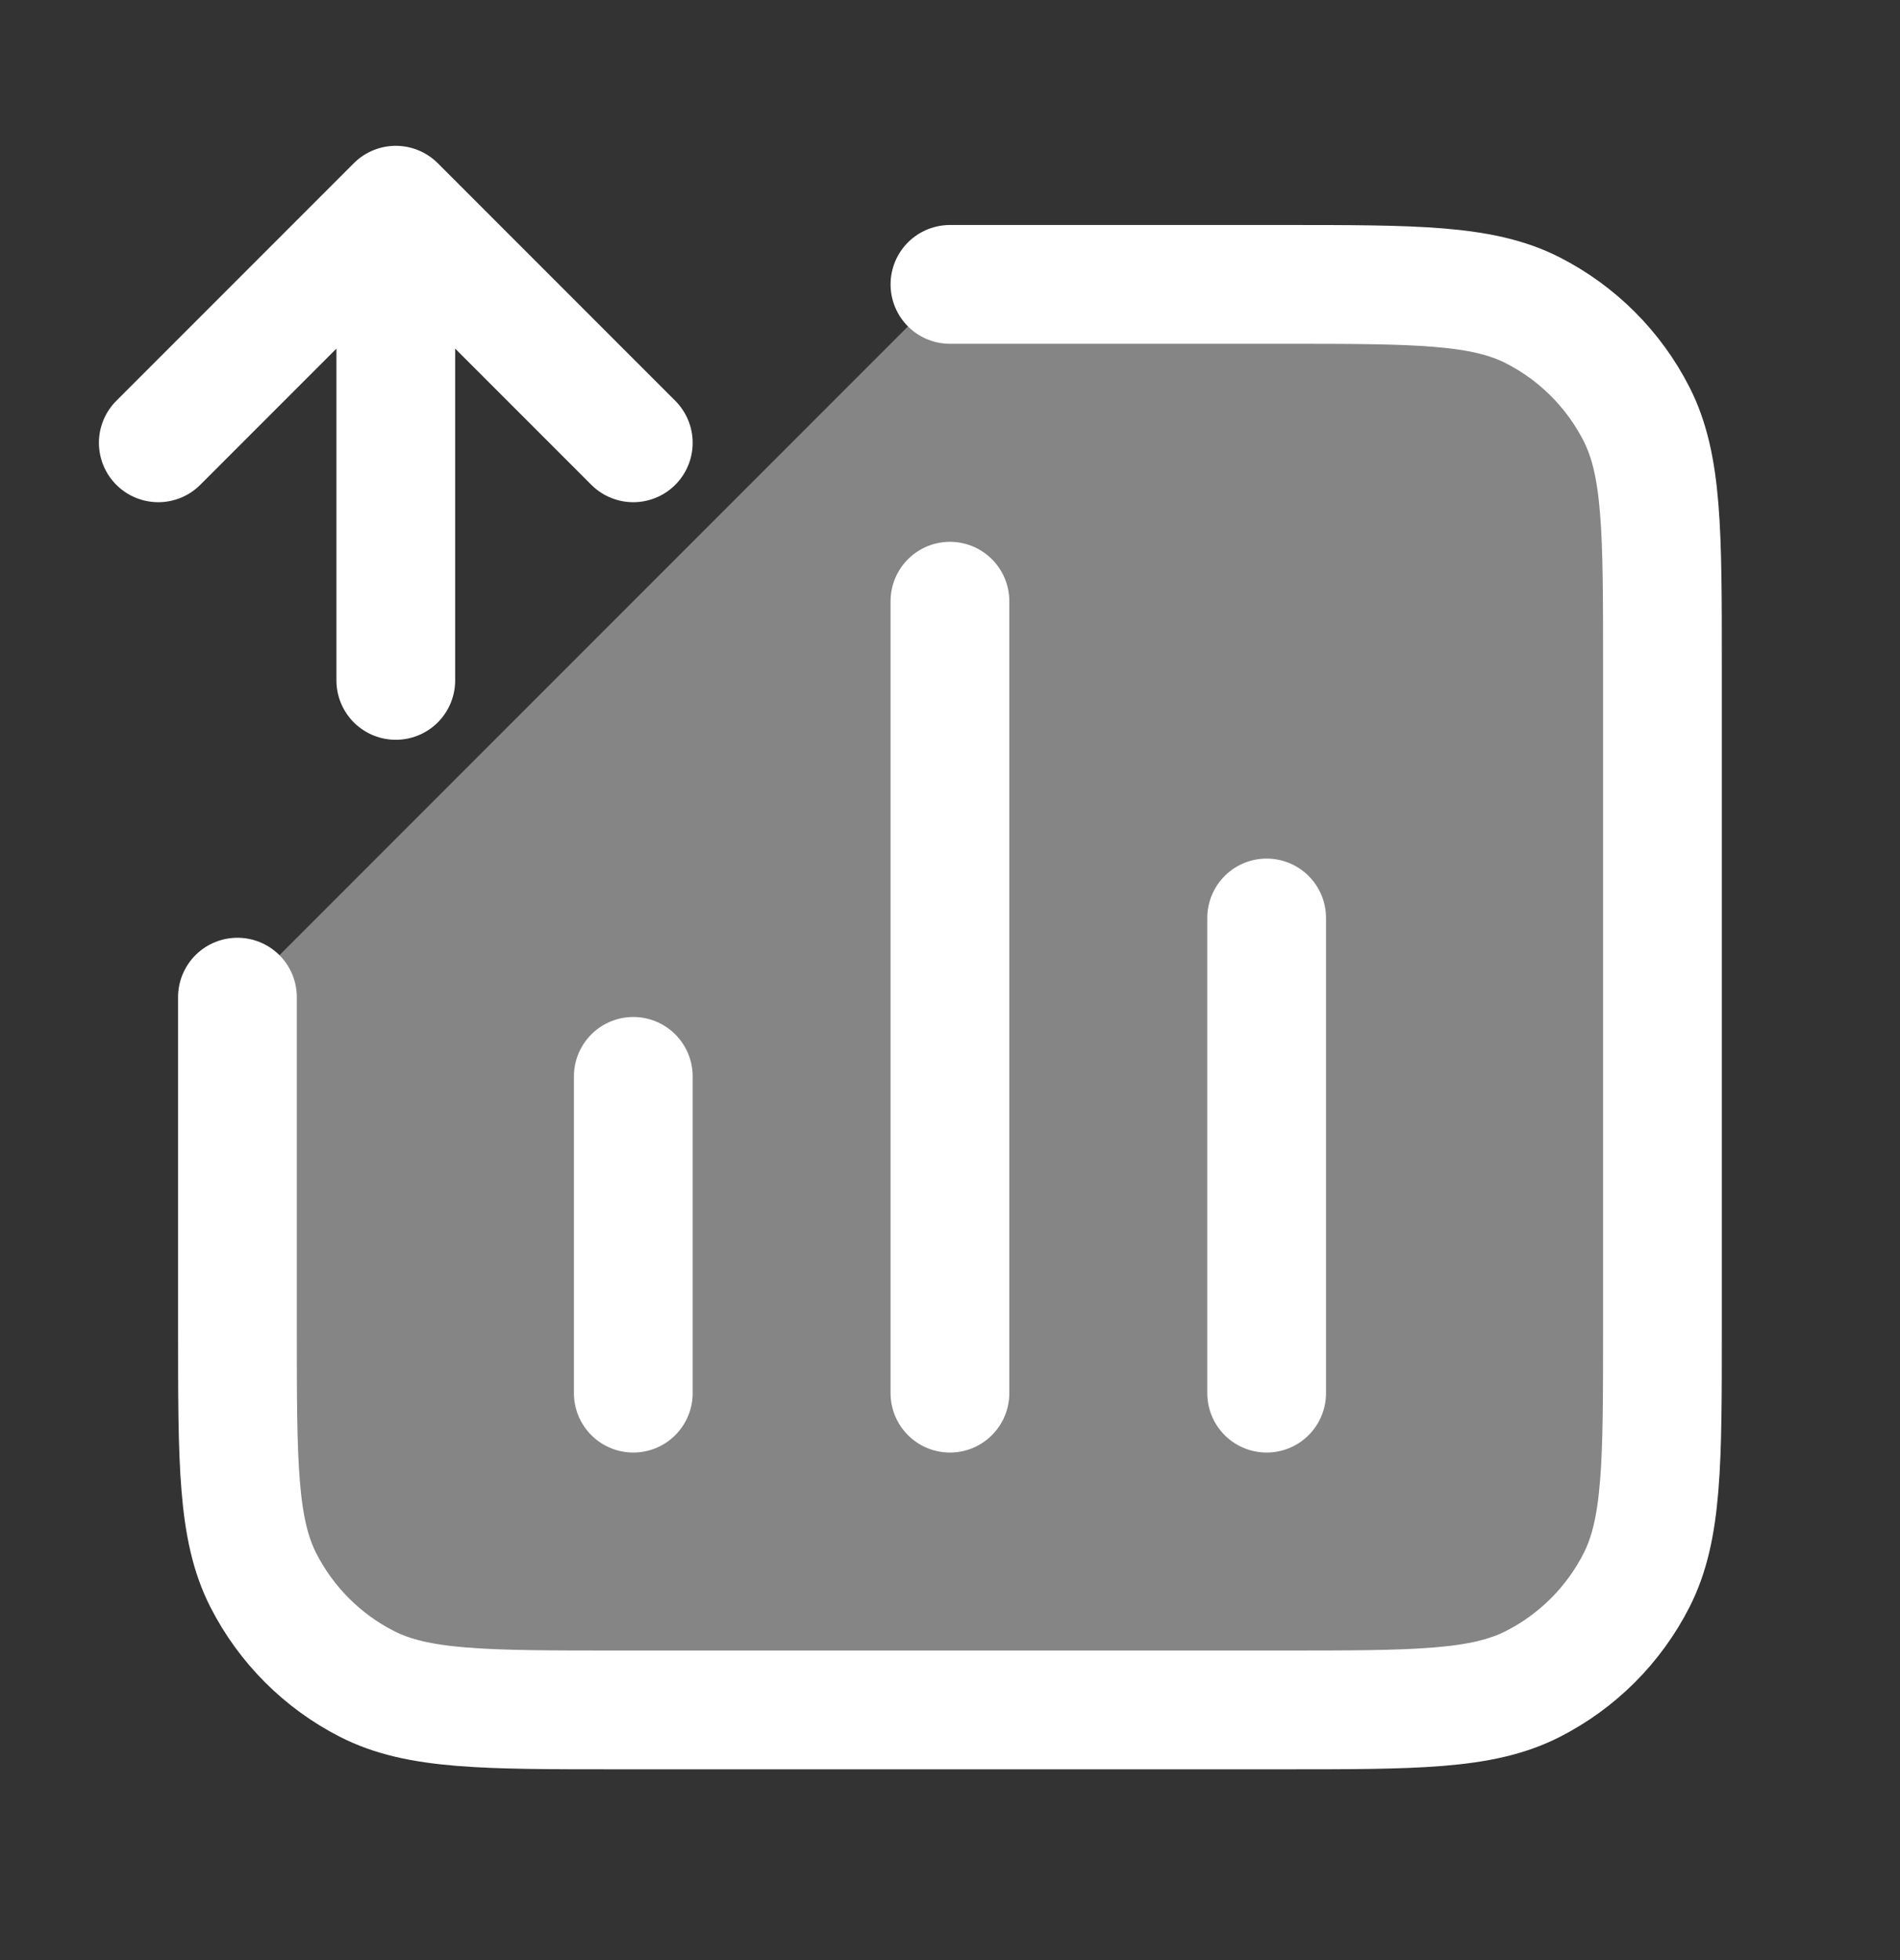 <svg width="32" height="33" viewBox="0 0 32 33" fill="none" xmlns="http://www.w3.org/2000/svg">
<rect x="0" y="0" width="32" height="33" fill="#333333" stroke="none"/>
<path opacity="0.4" d="M28 22.388V11.188C28 8.948 28 7.828 27.564 6.972C27.18 6.219 26.569 5.608 25.816 5.224C24.96 4.788 23.84 4.788 21.6 4.788H16L4 16.788V22.388C4 24.628 4 25.748 4.436 26.604C4.819 27.357 5.431 27.969 6.184 28.352C7.04 28.788 8.16 28.788 10.4 28.788H21.6C23.84 28.788 24.96 28.788 25.816 28.352C26.569 27.969 27.18 27.357 27.564 26.604C28 25.748 28 24.628 28 22.388Z" fill="white"/>
<path d="M15.999 4.788H21.599C23.84 4.788 24.96 4.788 25.815 5.224C26.568 5.608 27.18 6.22 27.563 6.972C27.999 7.828 27.999 8.948 27.999 11.188V22.388C27.999 24.629 27.999 25.749 27.563 26.604C27.18 27.357 26.568 27.969 25.815 28.352C24.96 28.788 23.84 28.788 21.599 28.788H10.399C8.159 28.788 7.039 28.788 6.183 28.352C5.431 27.969 4.819 27.357 4.435 26.604C3.999 25.749 3.999 24.629 3.999 22.388V16.788M10.666 18.122V23.455M21.333 15.455V23.455M15.999 10.122V23.455M2.666 7.455L6.666 3.455M6.666 3.455L10.666 7.455M6.666 3.455L6.666 11.455" stroke="white" stroke-width="2" stroke-linecap="round" stroke-linejoin="round"/>
</svg>
